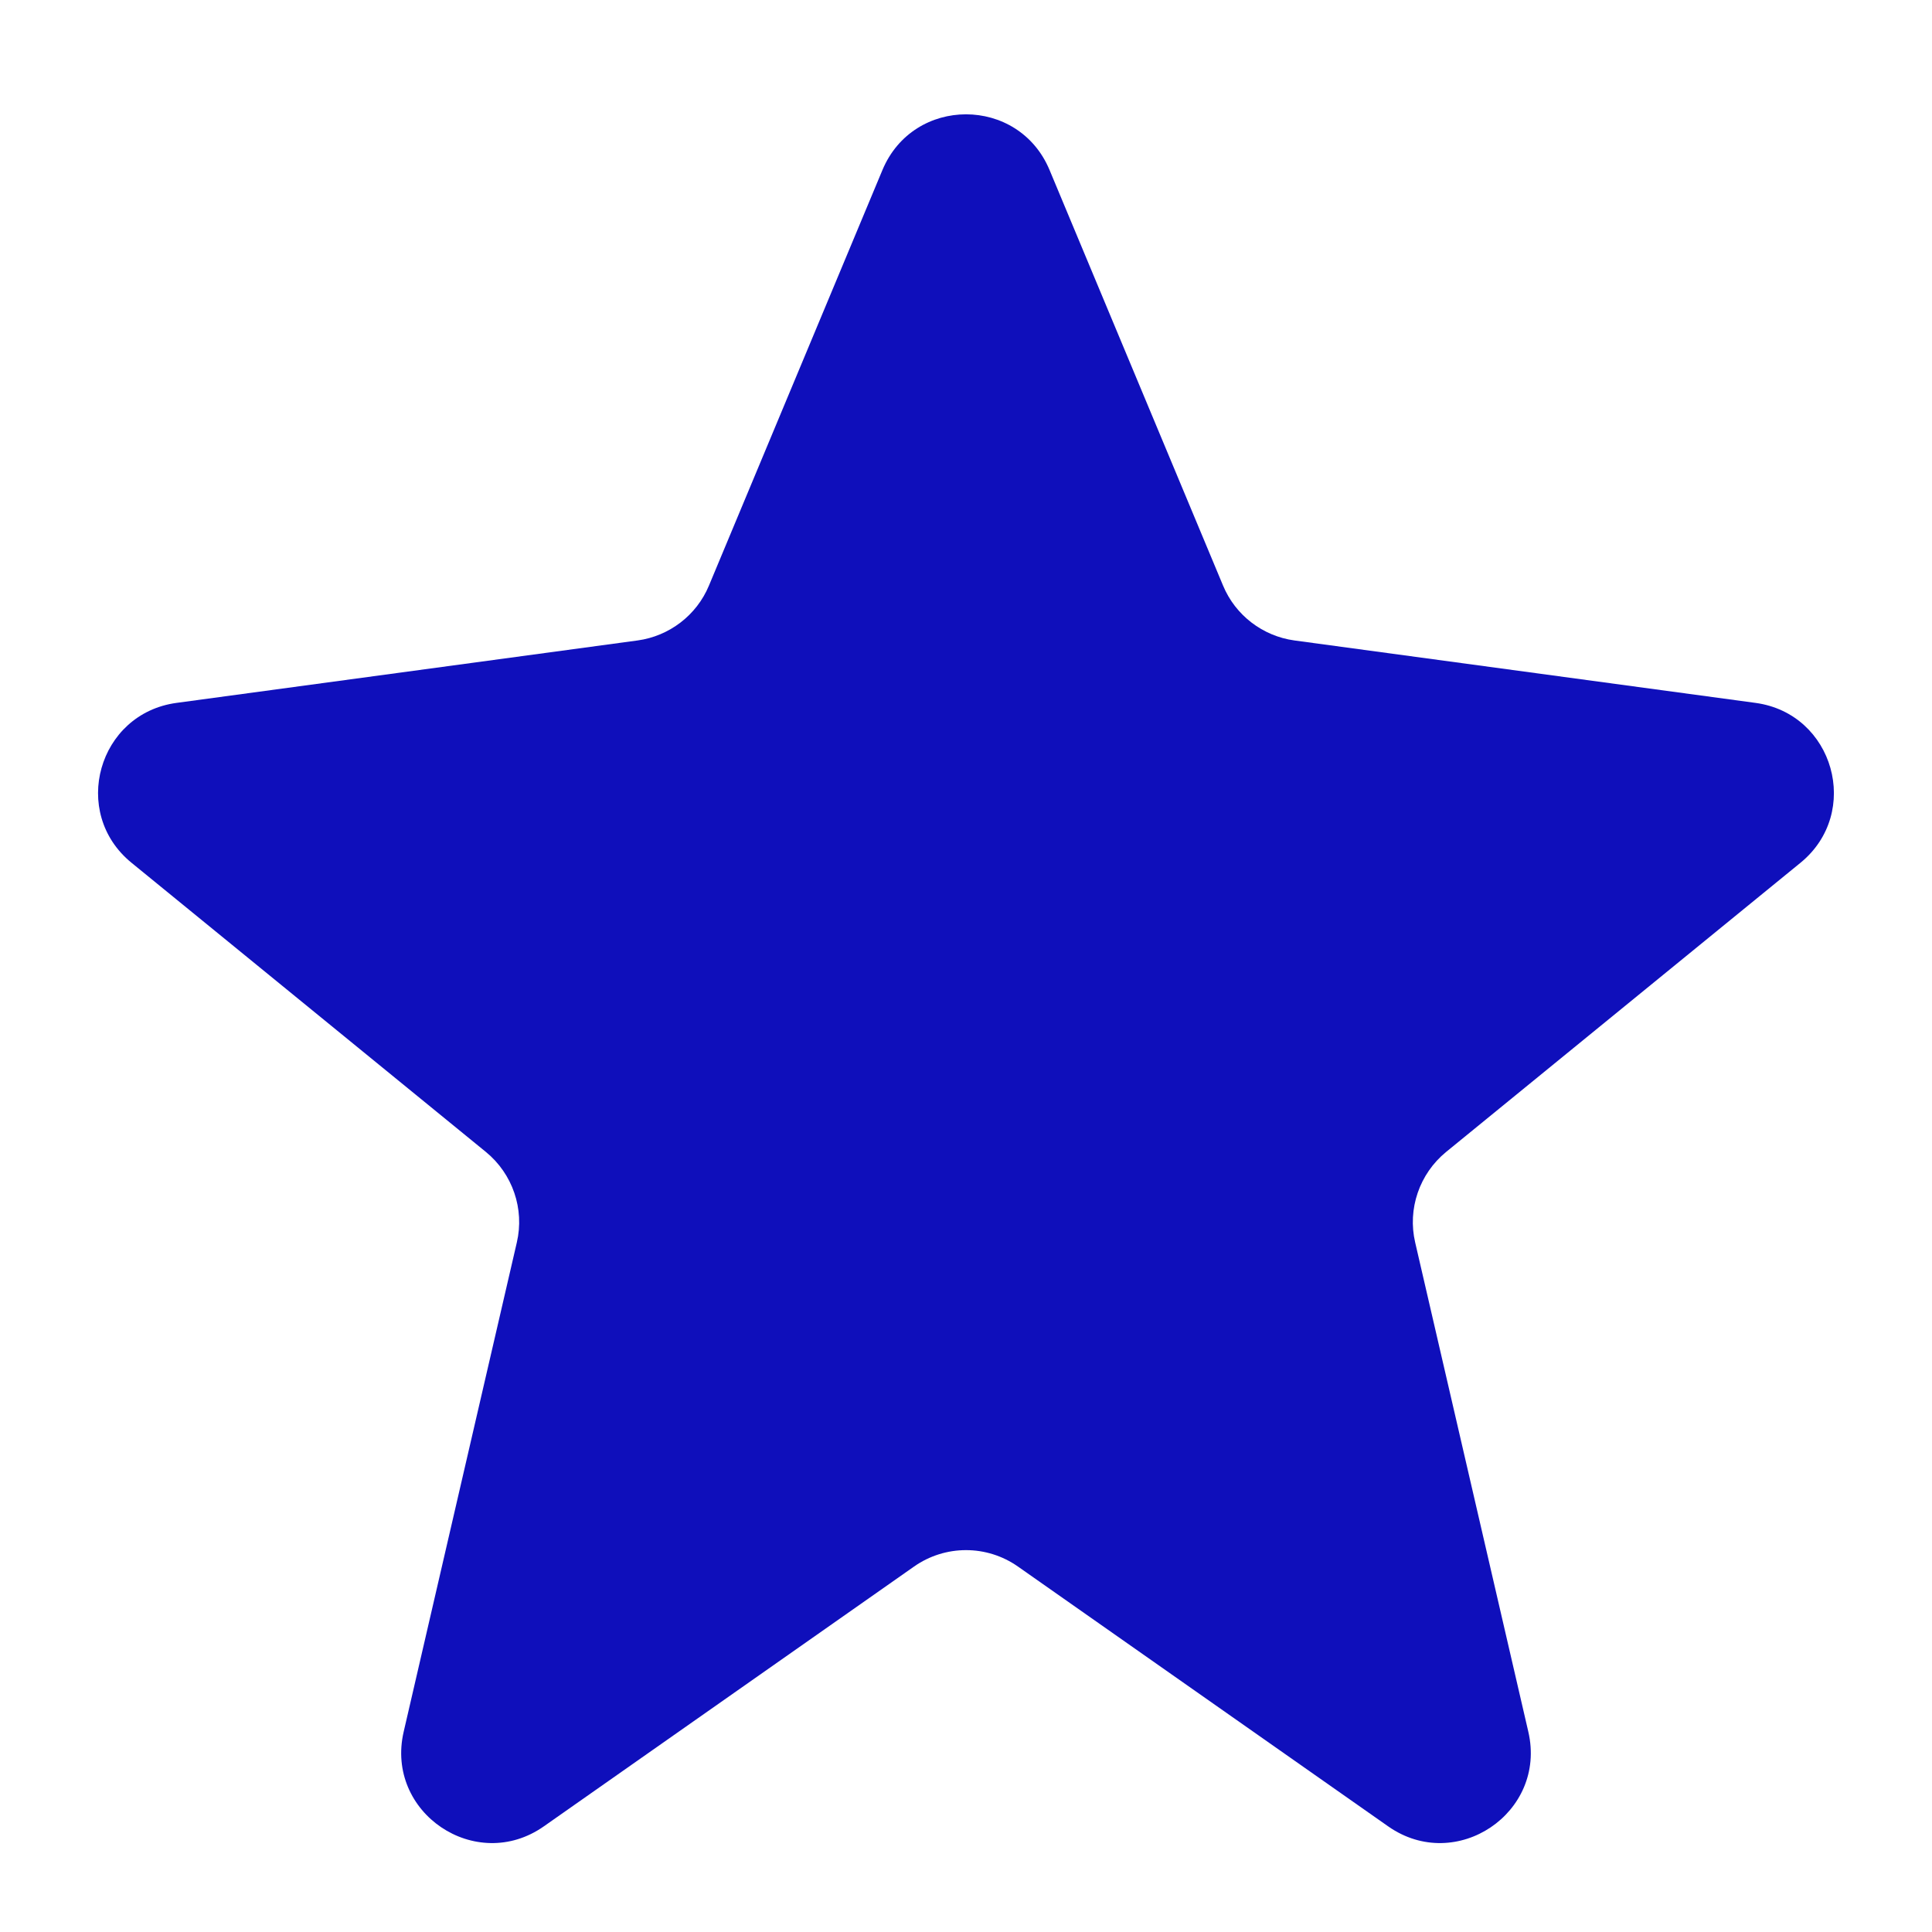 <svg width="16" height="16" viewBox="0 0 16 16" fill="none" xmlns="http://www.w3.org/2000/svg">
<path d="M7.308 1.408C7.565 0.793 8.435 0.793 8.692 1.408L10.129 4.85C10.231 5.095 10.457 5.268 10.72 5.304L14.538 5.821C15.188 5.909 15.419 6.73 14.911 7.145L11.976 9.54C11.755 9.721 11.655 10.012 11.72 10.29L12.657 14.342C12.812 15.012 12.059 15.52 11.496 15.125L8.431 12.974C8.172 12.792 7.828 12.792 7.569 12.974L4.504 15.125C3.941 15.52 3.188 15.012 3.343 14.342L4.28 10.29C4.345 10.012 4.245 9.721 4.024 9.54L1.089 7.145C0.58 6.73 0.812 5.909 1.462 5.821L5.28 5.304C5.543 5.268 5.769 5.095 5.871 4.85L7.308 1.408Z" fill="#0F0FBB"/>
</svg>
